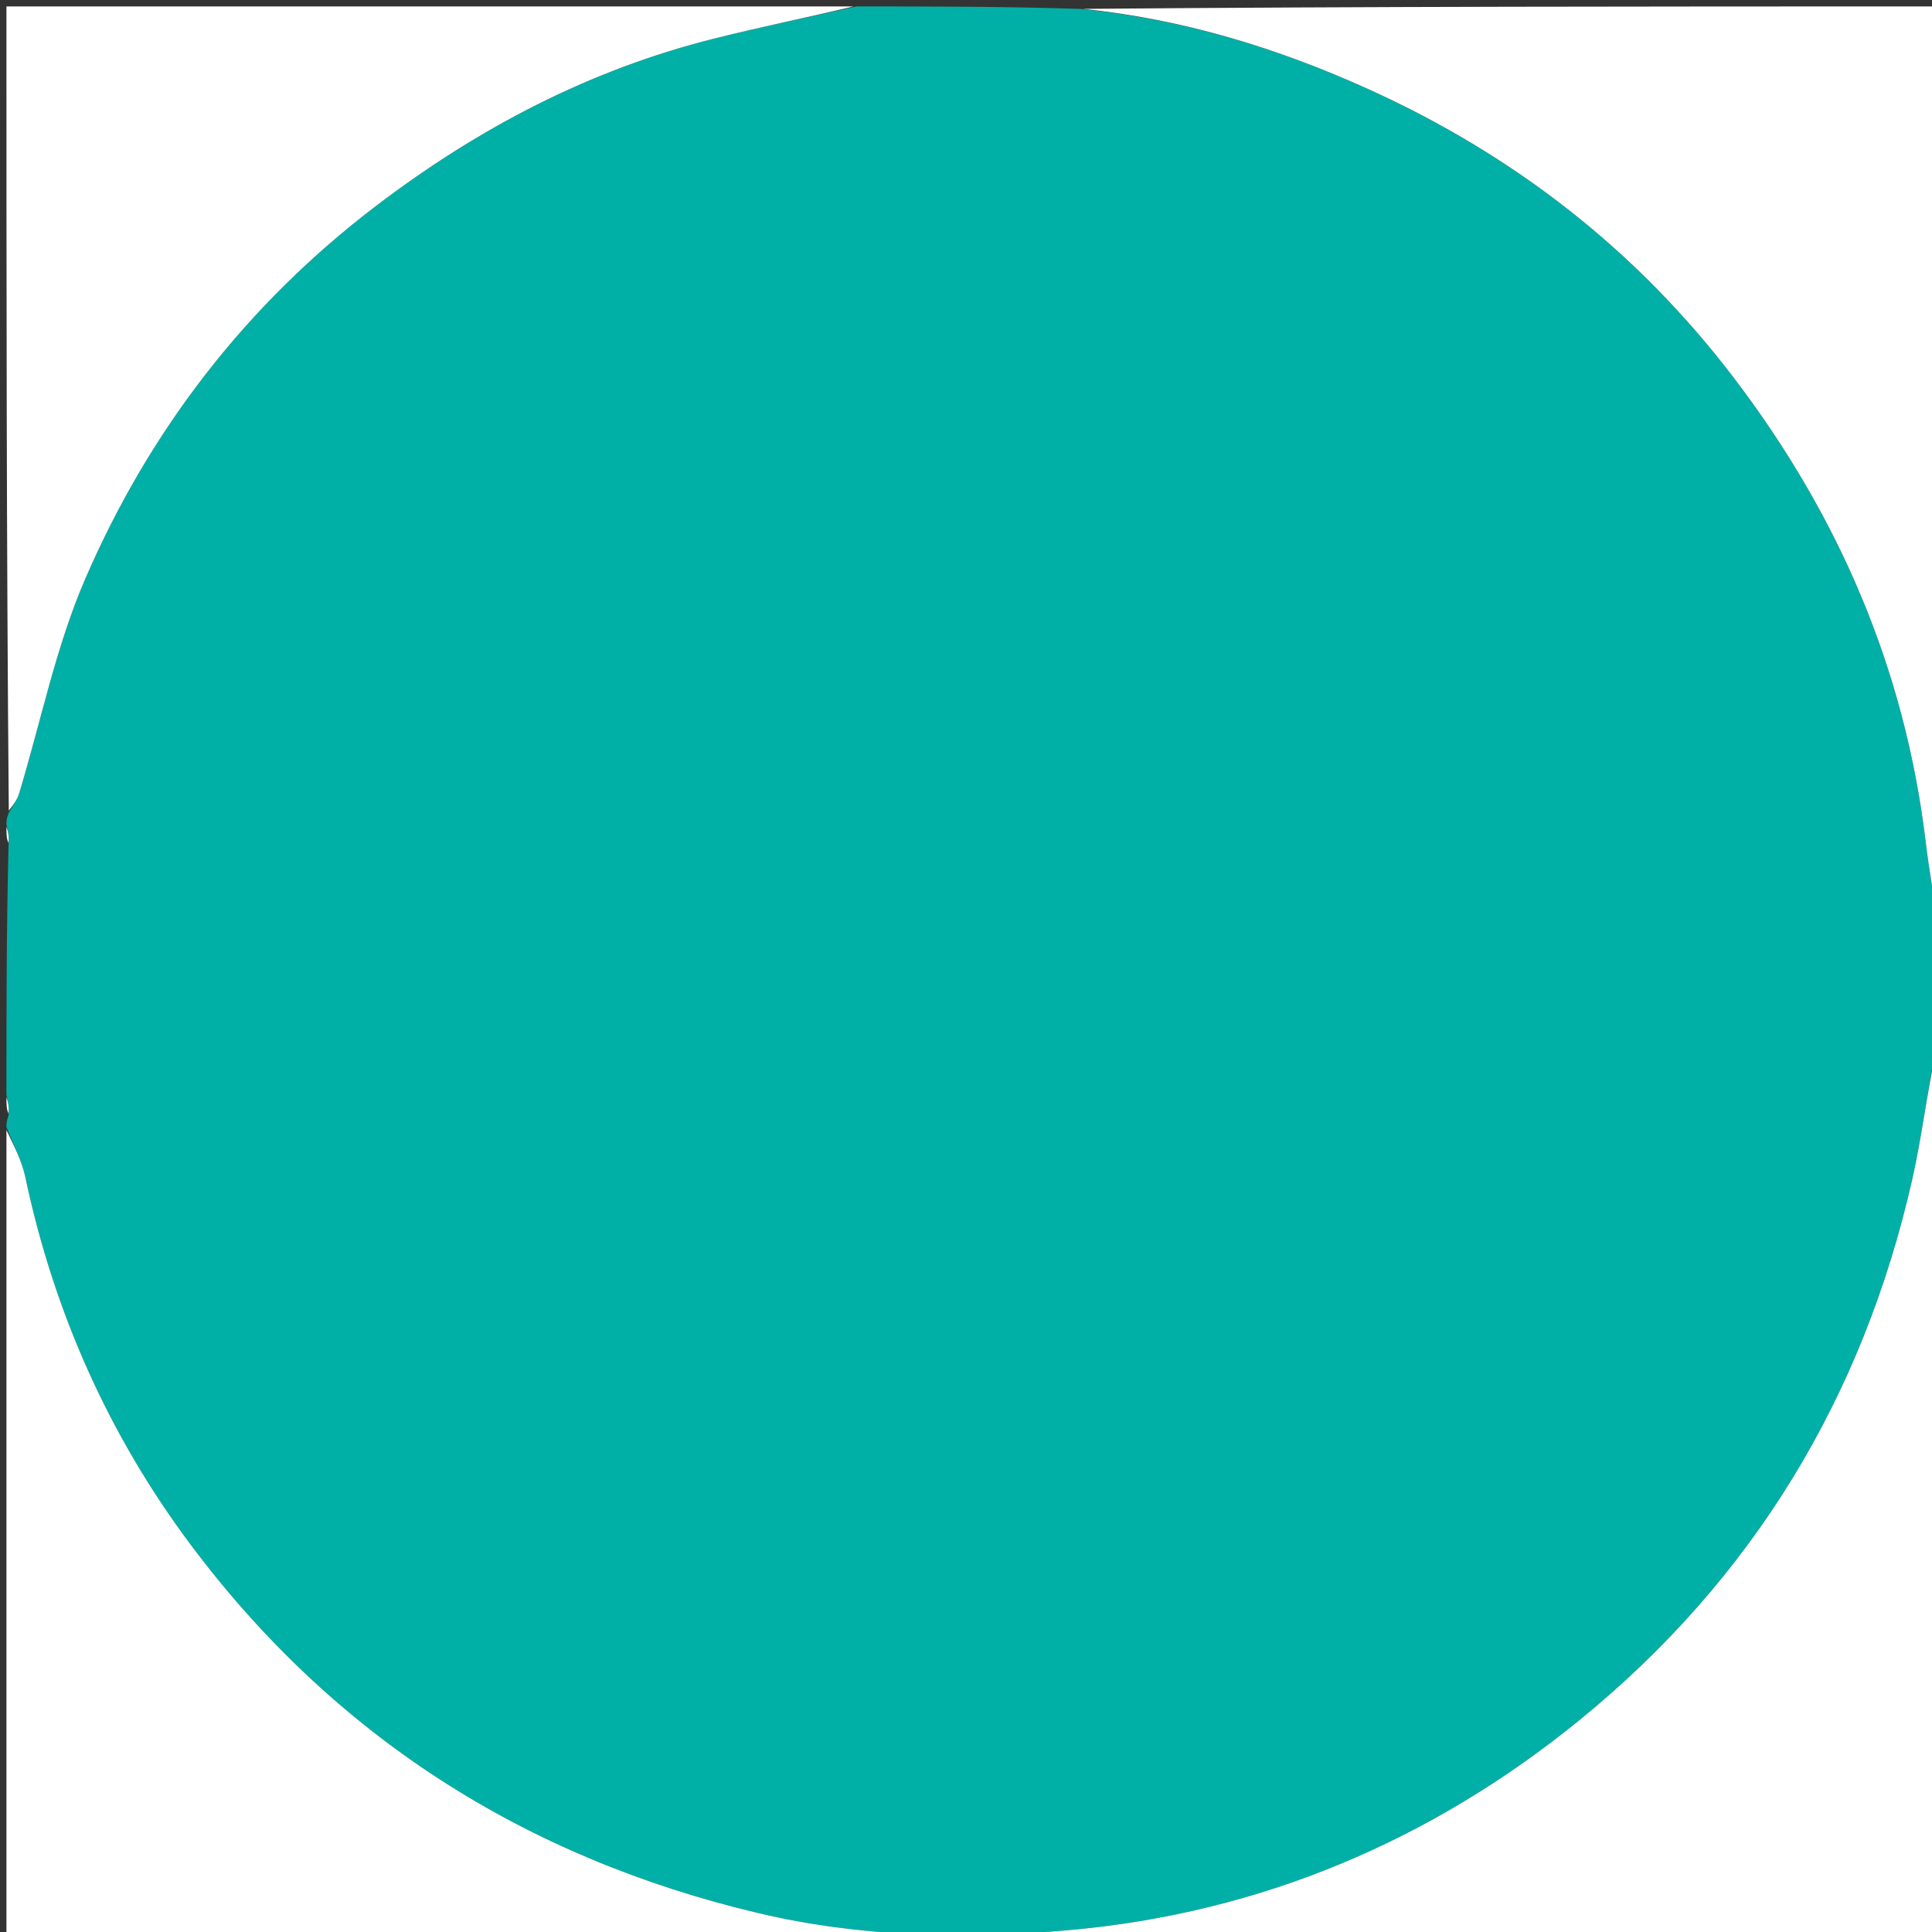 <svg version="1.1" id="Layer_1" xmlns="http://www.w3.org/2000/svg" xmlns:xlink="http://www.w3.org/1999/xlink" x="0px" y="0px"
	 width="100%" viewBox="0 0 300 300" enable-background="new 0 0 300 300" xml:space="preserve">
<rect x="0" y="0" width="300" height="300" fill="#333333" stroke="none"/>
<path fill="#00B0A6" opacity="1" stroke="none" 
	d="
M133,1 
	C144.354,1 155.708,1 167.716,1.379 
	C183.787,3.003 198.346,7.453 212.358,13.783 
	C235.001,24.013 254.057,38.766 269.189,58.617 
	C285.53,80.053 295.806,103.895 299.024,130.721 
	C299.557,135.162 300.335,139.574 301,144 
	C301,150.021 301,156.042 300.629,162.705 
	C299.171,169.934 298.412,176.595 296.943,183.096 
	C289.289,216.95 272.185,245.173 245.272,267.091 
	C222.228,285.859 195.593,297.082 166.059,299.703 
	C150.042,301.123 133.745,300.854 117.738,297.062 
	C81.454,288.466 51.804,269.557 29.552,239.782 
	C16.891,222.839 8.347,203.662 3.937,182.794 
	C3.369,180.109 1.999,177.594 1,175 
	C1,174.556 1,174.111 1.323,173.228 
	C1.431,171.86 1.216,170.93 1,170 
	C1,157.312 1,144.625 1.323,131.363 
	C1.431,129.86 1.216,128.93 1,128 
	C1,127.556 1,127.111 1.367,126.206 
	C2.154,124.897 2.702,124.088 2.973,123.195 
	C6.356,112.047 8.662,100.437 13.265,89.821 
	C23.252,66.784 38.209,47.332 58.401,31.966 
	C74.294,19.871 91.554,10.828 110.936,5.979 
	C118.249,4.15 125.643,2.65 133,1 
z"/>
<path fill="#FFFFFF" opacity="1" stroke="none" 
	d="
M1,175.469 
	C1.999,177.594 3.369,180.109 3.937,182.794 
	C8.347,203.662 16.891,222.839 29.552,239.782 
	C51.804,269.557 81.454,288.466 117.738,297.062 
	C133.745,300.854 150.042,301.123 166.059,299.703 
	C195.593,297.082 222.228,285.859 245.272,267.091 
	C272.185,245.173 289.289,216.95 296.943,183.096 
	C298.412,176.595 299.171,169.934 300.629,163.173 
	C301,208.964 301,254.929 301,300.946 
	C201.113,300.946 101.227,300.946 1,300.946 
	C1,259.313 1,217.625 1,175.469 
z"/>
<path fill="#FFFFFF" opacity="1" stroke="none" 
	d="
M301,143.531 
	C300.335,139.574 299.557,135.162 299.024,130.721 
	C295.806,103.895 285.53,80.053 269.189,58.617 
	C254.057,38.766 235.001,24.013 212.358,13.783 
	C198.346,7.453 183.787,3.003 168.185,1.379 
	C212.263,1 256.526,1 301,1 
	C301,48.354 301,95.708 301,143.531 
z"/>
<path fill="#FFFFFF" opacity="1" stroke="none" 
	d="
M132.531,1 
	C125.643,2.65 118.249,4.15 110.936,5.979 
	C91.554,10.828 74.294,19.871 58.401,31.966 
	C38.209,47.332 23.252,66.784 13.265,89.821 
	C8.662,100.437 6.356,112.047 2.973,123.195 
	C2.702,124.088 2.154,124.897 1.367,125.873 
	C1,84.404 1,42.809 1,1 
	C44.687,1 88.375,1 132.531,1 
z"/>
<path fill="#FFFFFF" opacity="1" stroke="none" 
	d="
M1,128.375 
	C1.216,128.93 1.431,129.86 1.323,130.895 
	C1,130.25 1,129.5 1,128.375 
z"/>
<path fill="#FFFFFF" opacity="1" stroke="none" 
	d="
M1,170.375 
	C1.216,170.93 1.431,171.86 1.323,172.895 
	C1,172.25 1,171.5 1,170.375 
z"/>
</svg>